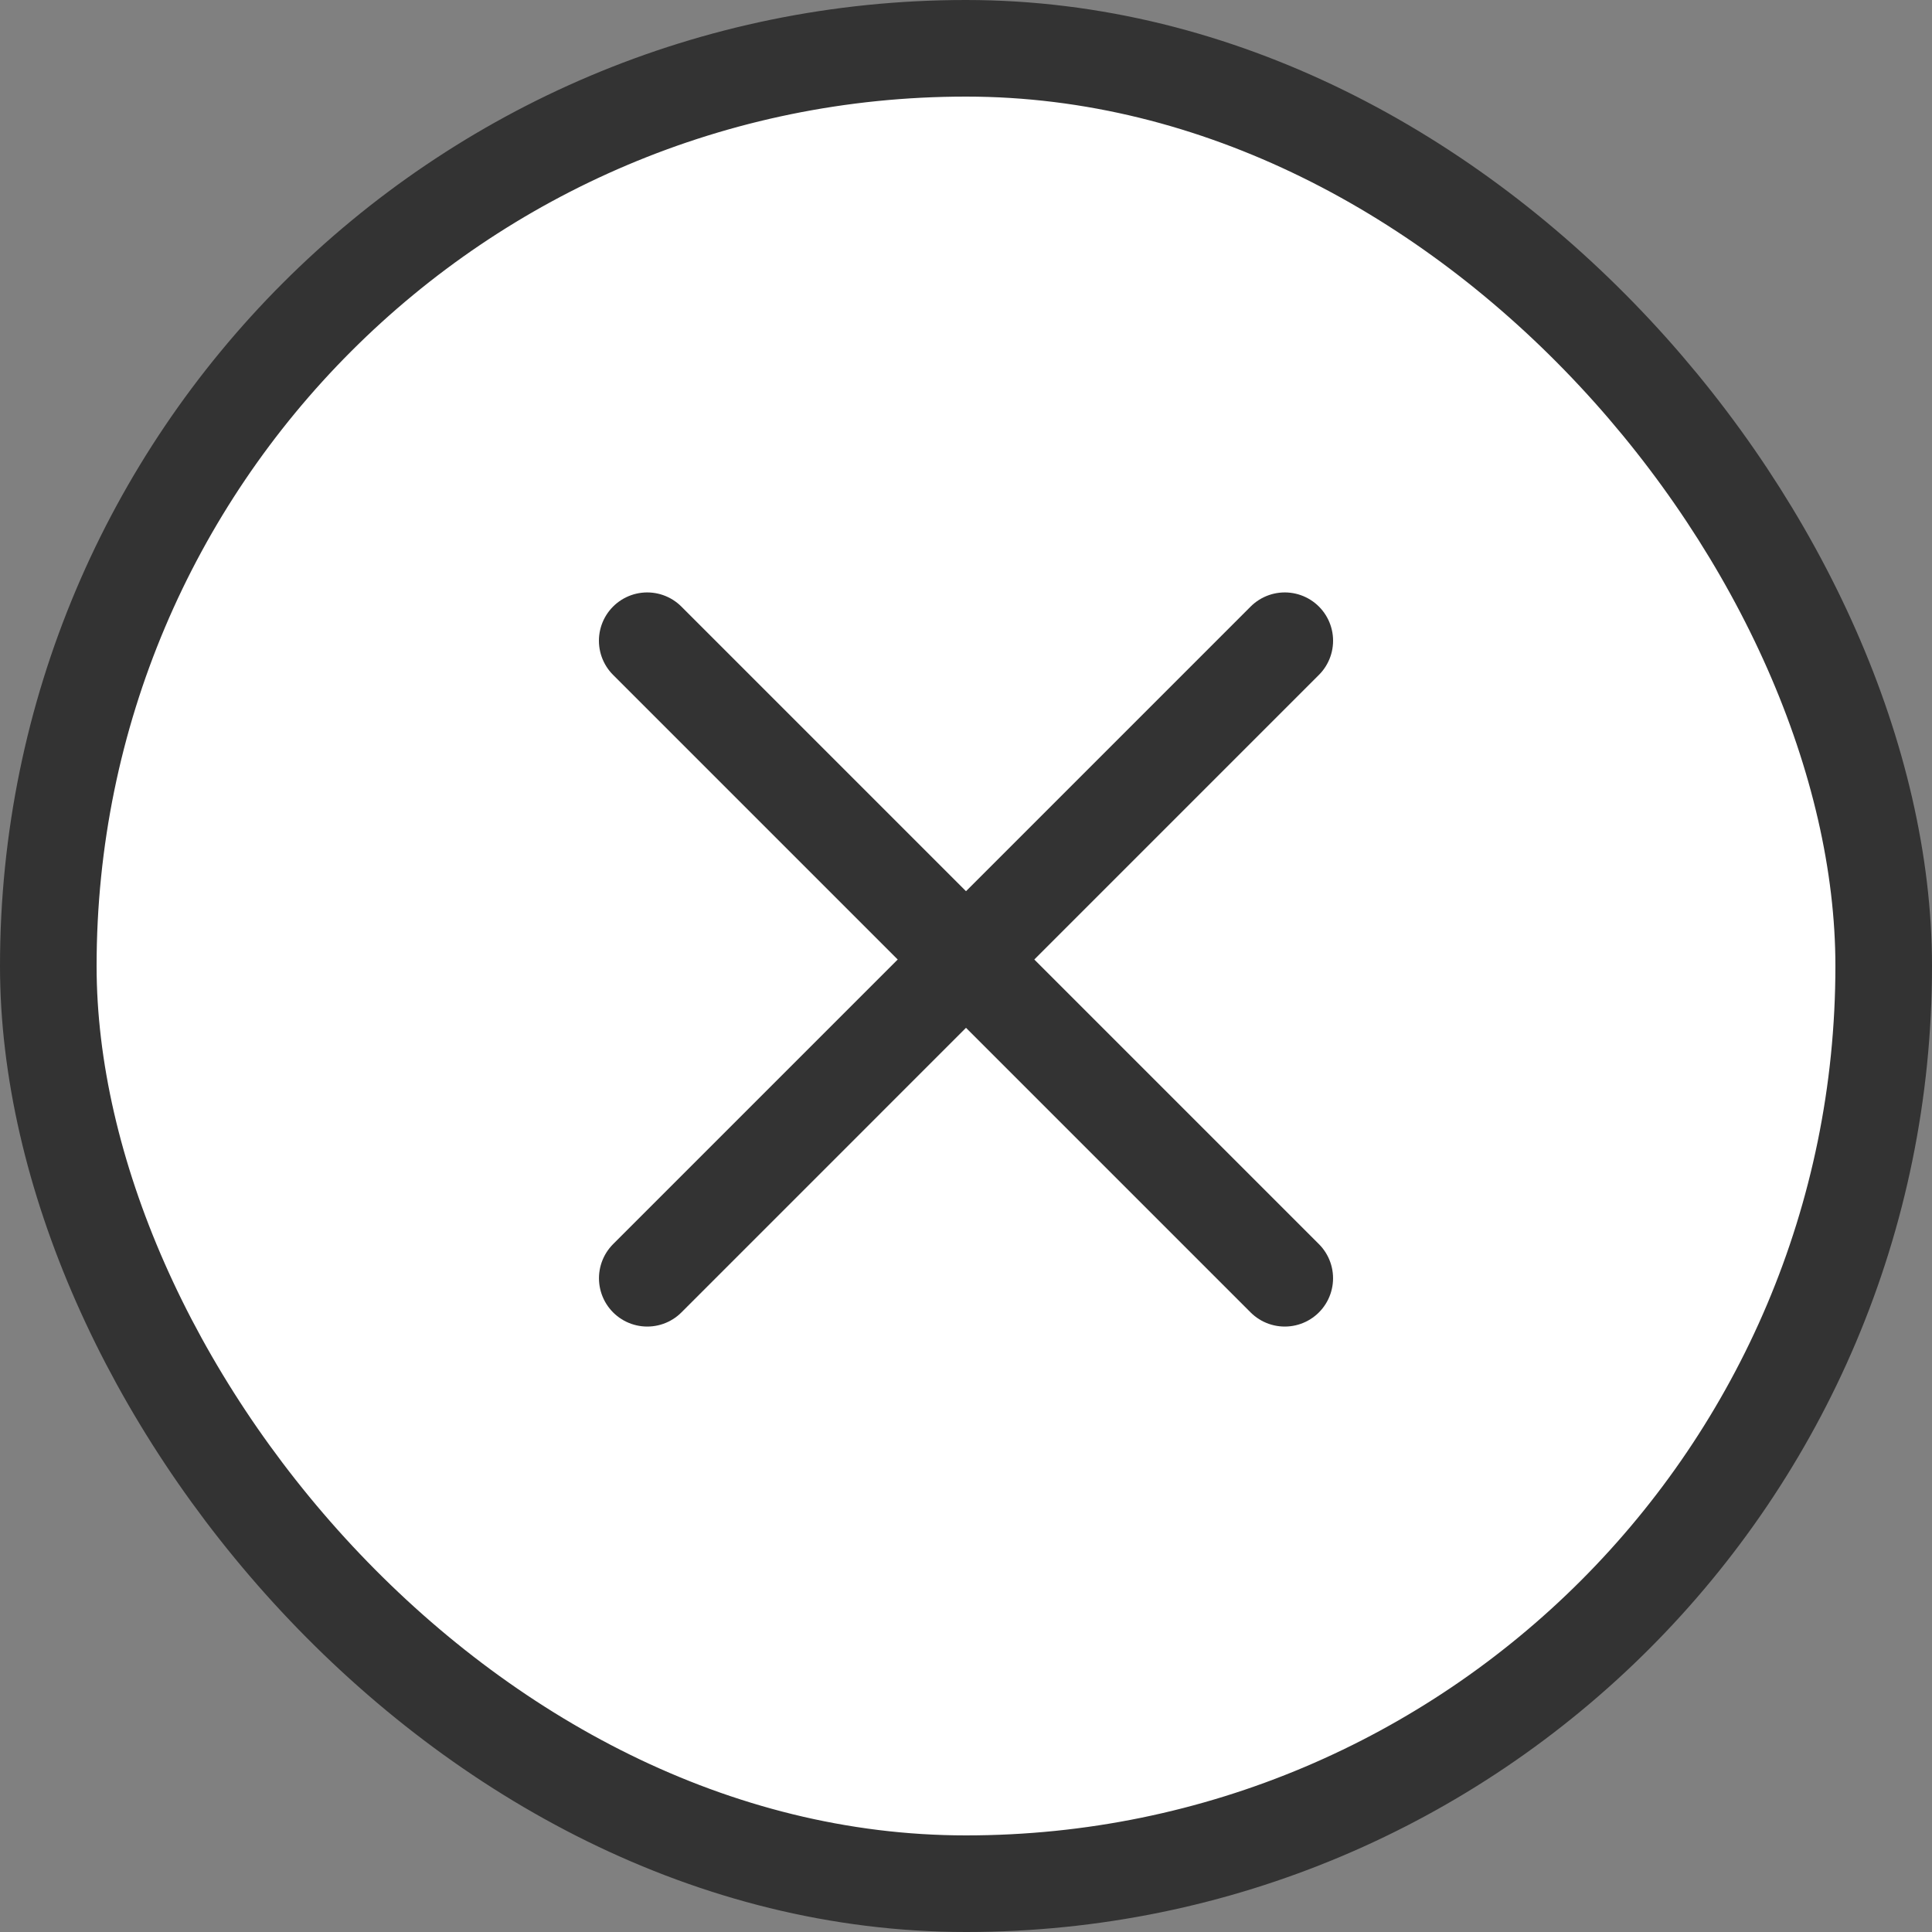 <svg width="80" height="80" viewBox="0 0 80 80" fill="none" xmlns="http://www.w3.org/2000/svg">
<rect x="0" y="0" width="80" height="80" fill="#808080" stroke="none"/>
<rect x="2" y="2" width="76" height="76" rx="38" fill="white" stroke="#333333" stroke-width="4"/>
<path d="M26.8 26.531L53.199 52.93" stroke="#333333" stroke-width="4" stroke-linecap="round"/>
<path d="M53.2 26.531L26.802 52.93" stroke="#333333" stroke-width="4" stroke-linecap="round"/>
</svg>
